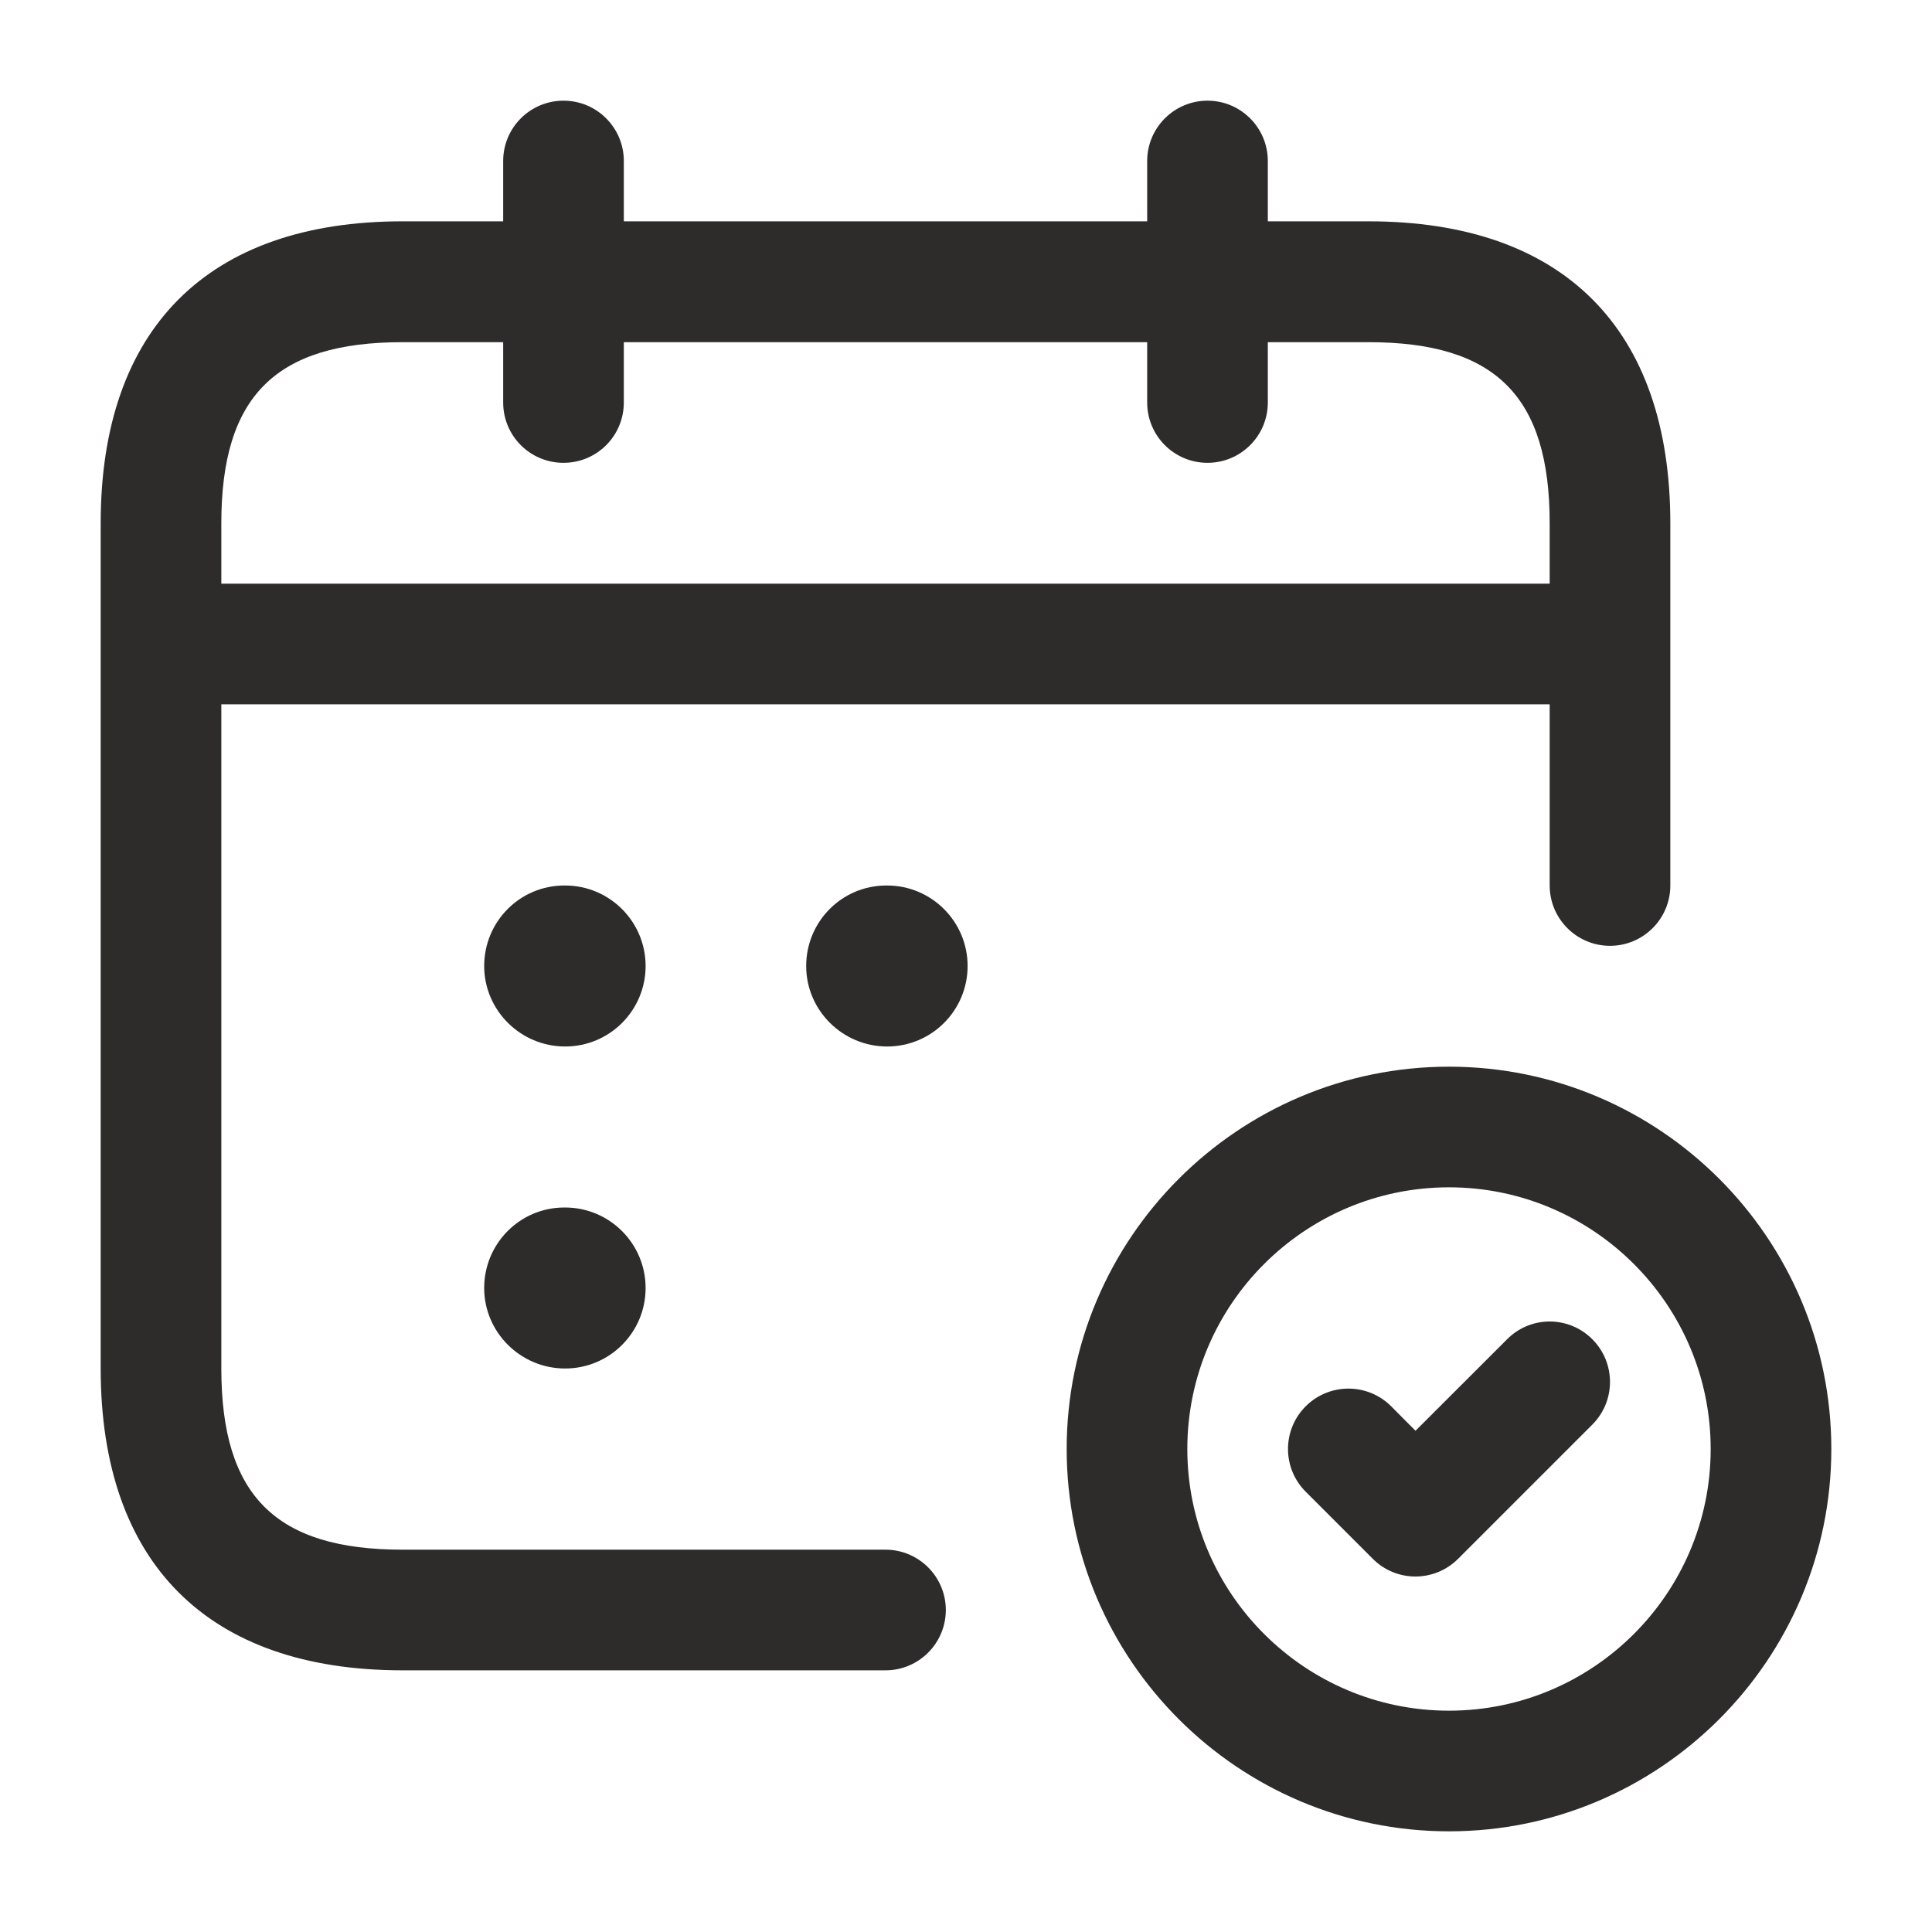 <svg width="18" height="18" viewBox="0 0 18 18" fill="none" xmlns="http://www.w3.org/2000/svg">
<g id="calendar-check-alt">
<path id="calendar-check-alt_2" d="M8.25 14.438H3.75C2.567 14.438 2.062 13.933 2.062 12.75V6.562H14.438V8.25C14.438 8.56 14.69 8.812 15 8.812C15.31 8.812 15.562 8.56 15.562 8.25V4.875C15.562 3.062 14.563 2.062 12.75 2.062H11.812V1.5C11.812 1.19 11.56 0.938 11.25 0.938C10.94 0.938 10.688 1.19 10.688 1.5V2.062H5.812V1.5C5.812 1.19 5.561 0.938 5.25 0.938C4.939 0.938 4.688 1.19 4.688 1.5V2.062H3.75C1.937 2.062 0.938 3.062 0.938 4.875V12.75C0.938 14.563 1.937 15.562 3.75 15.562H8.25C8.56 15.562 8.812 15.31 8.812 15C8.812 14.69 8.56 14.438 8.25 14.438ZM3.75 3.188H4.688V3.75C4.688 4.061 4.939 4.312 5.25 4.312C5.561 4.312 5.812 4.061 5.812 3.75V3.188H10.688V3.75C10.688 4.061 10.94 4.312 11.25 4.312C11.56 4.312 11.812 4.061 11.812 3.75V3.188H12.75C13.933 3.188 14.438 3.692 14.438 4.875V5.438H2.062V4.875C2.062 3.692 2.567 3.188 3.75 3.188ZM6.015 9C6.015 9.414 5.68 9.75 5.265 9.75C4.851 9.75 4.511 9.414 4.511 9C4.511 8.586 4.844 8.25 5.258 8.25H5.265C5.679 8.25 6.015 8.586 6.015 9ZM9.015 9C9.015 9.414 8.68 9.75 8.265 9.75C7.851 9.75 7.511 9.414 7.511 9C7.511 8.586 7.844 8.25 8.258 8.25H8.265C8.679 8.25 9.015 8.586 9.015 9ZM13.5 9.938C11.536 9.938 9.938 11.536 9.938 13.5C9.938 15.464 11.536 17.062 13.5 17.062C15.464 17.062 17.062 15.464 17.062 13.5C17.062 11.536 15.464 9.938 13.5 9.938ZM13.5 15.938C12.156 15.938 11.062 14.844 11.062 13.5C11.062 12.156 12.156 11.062 13.5 11.062C14.844 11.062 15.938 12.156 15.938 13.5C15.938 14.844 14.844 15.938 13.5 15.938ZM14.835 12.477C15.055 12.697 15.055 13.053 14.835 13.273L13.585 14.523C13.479 14.629 13.336 14.688 13.187 14.688C13.038 14.688 12.895 14.629 12.79 14.523L12.165 13.898C11.945 13.678 11.945 13.322 12.165 13.102C12.386 12.882 12.742 12.883 12.961 13.102L13.188 13.33L14.041 12.478C14.26 12.257 14.615 12.257 14.835 12.477ZM6.015 12C6.015 12.414 5.68 12.75 5.265 12.75C4.851 12.75 4.511 12.414 4.511 12C4.511 11.586 4.844 11.25 5.258 11.25H5.265C5.679 11.25 6.015 11.586 6.015 12Z" fill="#2E2C2B"/>
</g>
</svg>
